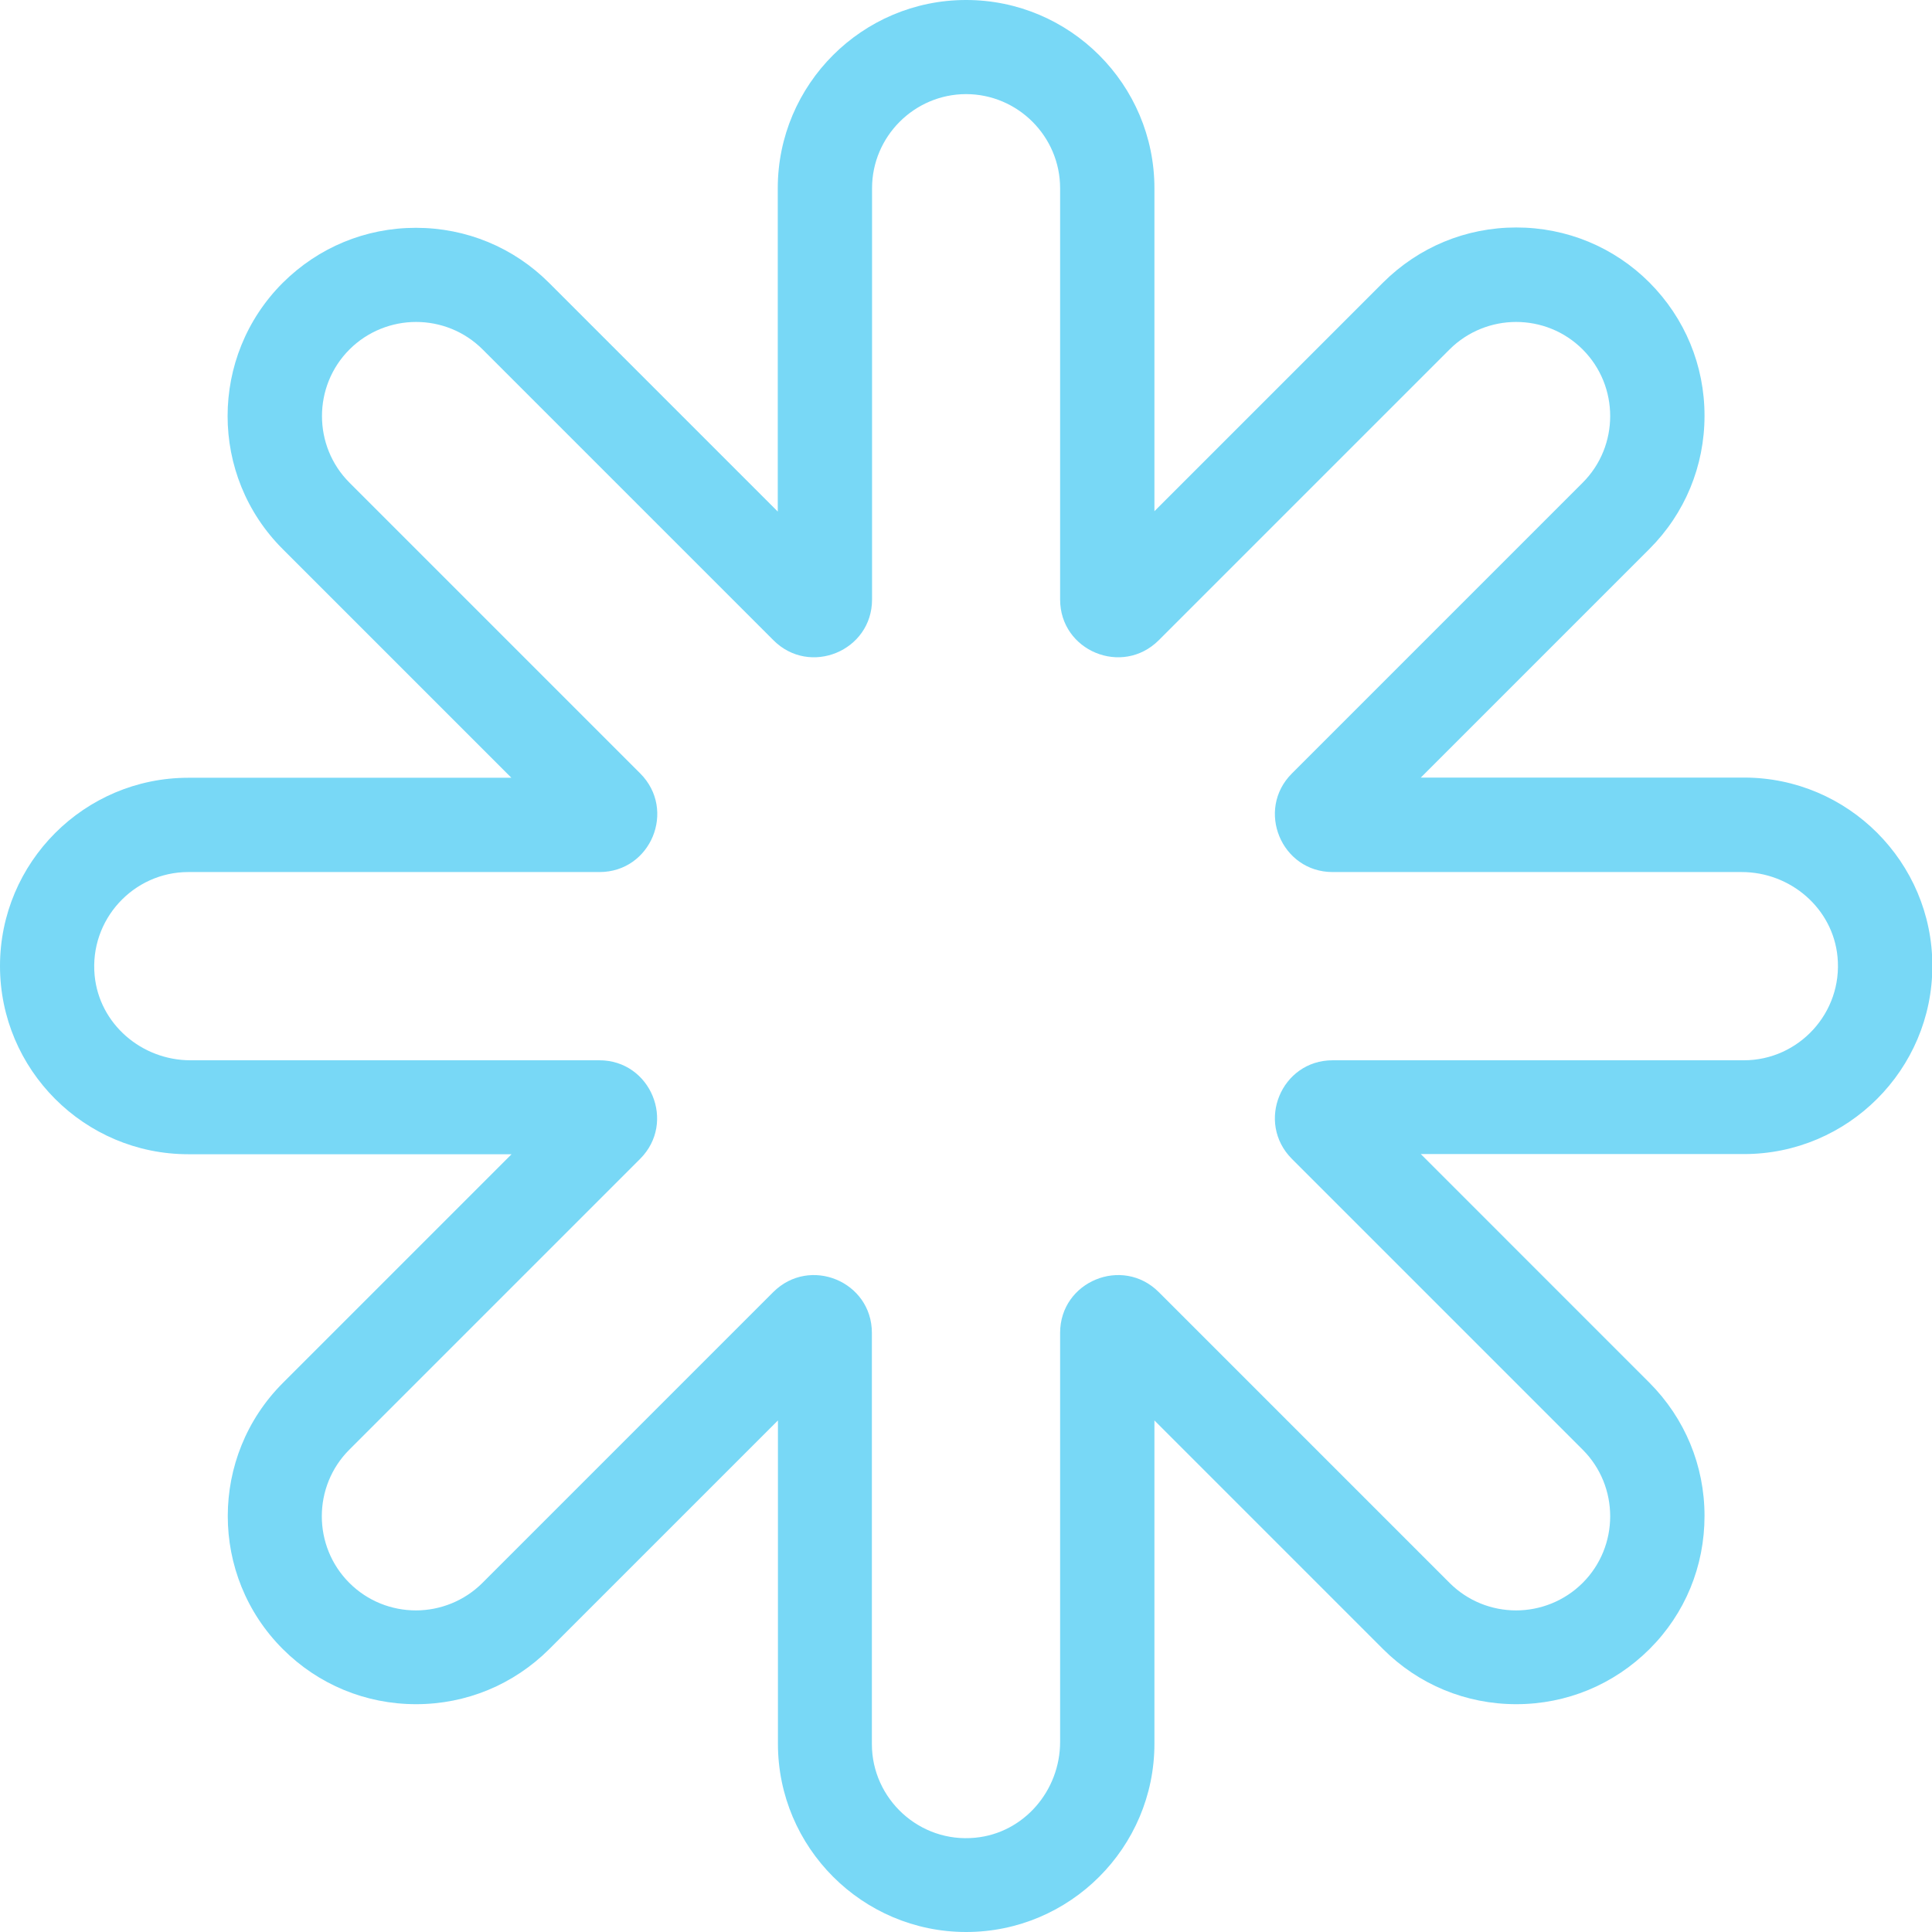 <?xml version="1.0" encoding="UTF-8"?> <svg xmlns="http://www.w3.org/2000/svg" width="70" height="70" viewBox="0 0 70 70" fill="none"><g clip-path="url(#clip0_5610_2032)"><path d="M35 3.41C36.877 3.41 38.41 4.944 38.41 6.82V21.721C38.41 23.585 40.661 24.514 41.983 23.198L52.519 12.662C53.18 12.001 54.059 11.665 54.931 11.665C55.804 11.665 56.677 11.995 57.344 12.662C58.672 13.99 58.672 16.16 57.344 17.488L46.808 28.024C45.492 29.339 46.421 31.596 48.285 31.596H63.105C64.875 31.596 66.409 32.911 66.577 34.67C66.771 36.696 65.168 38.416 63.186 38.416H48.285C46.421 38.416 45.492 40.667 46.808 41.989L57.344 52.525C58.672 53.853 58.672 56.022 57.344 57.35C56.683 58.011 55.804 58.348 54.931 58.348C54.059 58.348 53.186 58.017 52.519 57.35L41.983 46.814C40.667 45.499 38.41 46.428 38.41 48.292V63.111C38.41 64.882 37.095 66.415 35.337 66.584C33.31 66.783 31.59 65.175 31.59 63.192V48.292C31.59 46.428 29.339 45.499 28.017 46.814L17.481 57.35C16.82 58.011 15.941 58.348 15.069 58.348C14.196 58.348 13.323 58.017 12.656 57.35C11.328 56.022 11.328 53.853 12.656 52.525L23.192 41.989C24.508 40.673 23.579 38.416 21.715 38.416H6.902C5.131 38.416 3.597 37.101 3.429 35.343C3.236 33.317 4.838 31.596 6.82 31.596H21.721C23.585 31.596 24.514 29.345 23.198 28.024L12.662 17.488C11.334 16.16 11.334 13.99 12.662 12.662C13.323 12.001 14.202 11.665 15.075 11.665C15.948 11.665 16.82 11.995 17.488 12.662L28.024 23.198C29.339 24.514 31.596 23.585 31.596 21.721V6.82C31.596 4.944 33.13 3.41 35.006 3.41M35 0C31.241 0 28.18 3.061 28.18 6.82V18.535L19.894 10.249C18.61 8.965 16.895 8.254 15.069 8.254C13.242 8.254 11.534 8.965 10.243 10.249C7.581 12.912 7.581 17.238 10.243 19.894L18.529 28.18H6.82C3.061 28.18 0 31.241 0 35C0 38.759 3.061 41.82 6.82 41.82H18.535L10.249 50.106C7.587 52.768 7.587 57.095 10.249 59.751C11.534 61.035 13.248 61.746 15.075 61.746C16.901 61.746 18.61 61.035 19.9 59.751L28.186 51.465V63.18C28.186 66.939 31.247 70 35.006 70C38.766 70 41.827 66.939 41.827 63.18V51.465L50.112 59.751C51.397 61.035 53.111 61.746 54.938 61.746C56.764 61.746 58.473 61.035 59.763 59.751C61.054 58.466 61.758 56.752 61.758 54.925C61.758 53.099 61.047 51.39 59.763 50.1L51.478 41.814H63.192C66.951 41.814 70.013 38.753 70.013 34.994C70.013 31.234 66.951 28.173 63.192 28.173H51.478L59.763 19.888C61.047 18.604 61.758 16.889 61.758 15.062C61.758 13.236 61.047 11.527 59.763 10.237C58.479 8.953 56.764 8.242 54.938 8.242C53.111 8.242 51.403 8.953 50.112 10.237L41.827 18.522V6.82C41.827 3.061 38.766 0 35.006 0H35Z" fill="#78D8F6"></path></g><defs><clipPath id="clip0_5610_2032"><rect width="70" height="70" fill="white"></rect></clipPath></defs></svg> 